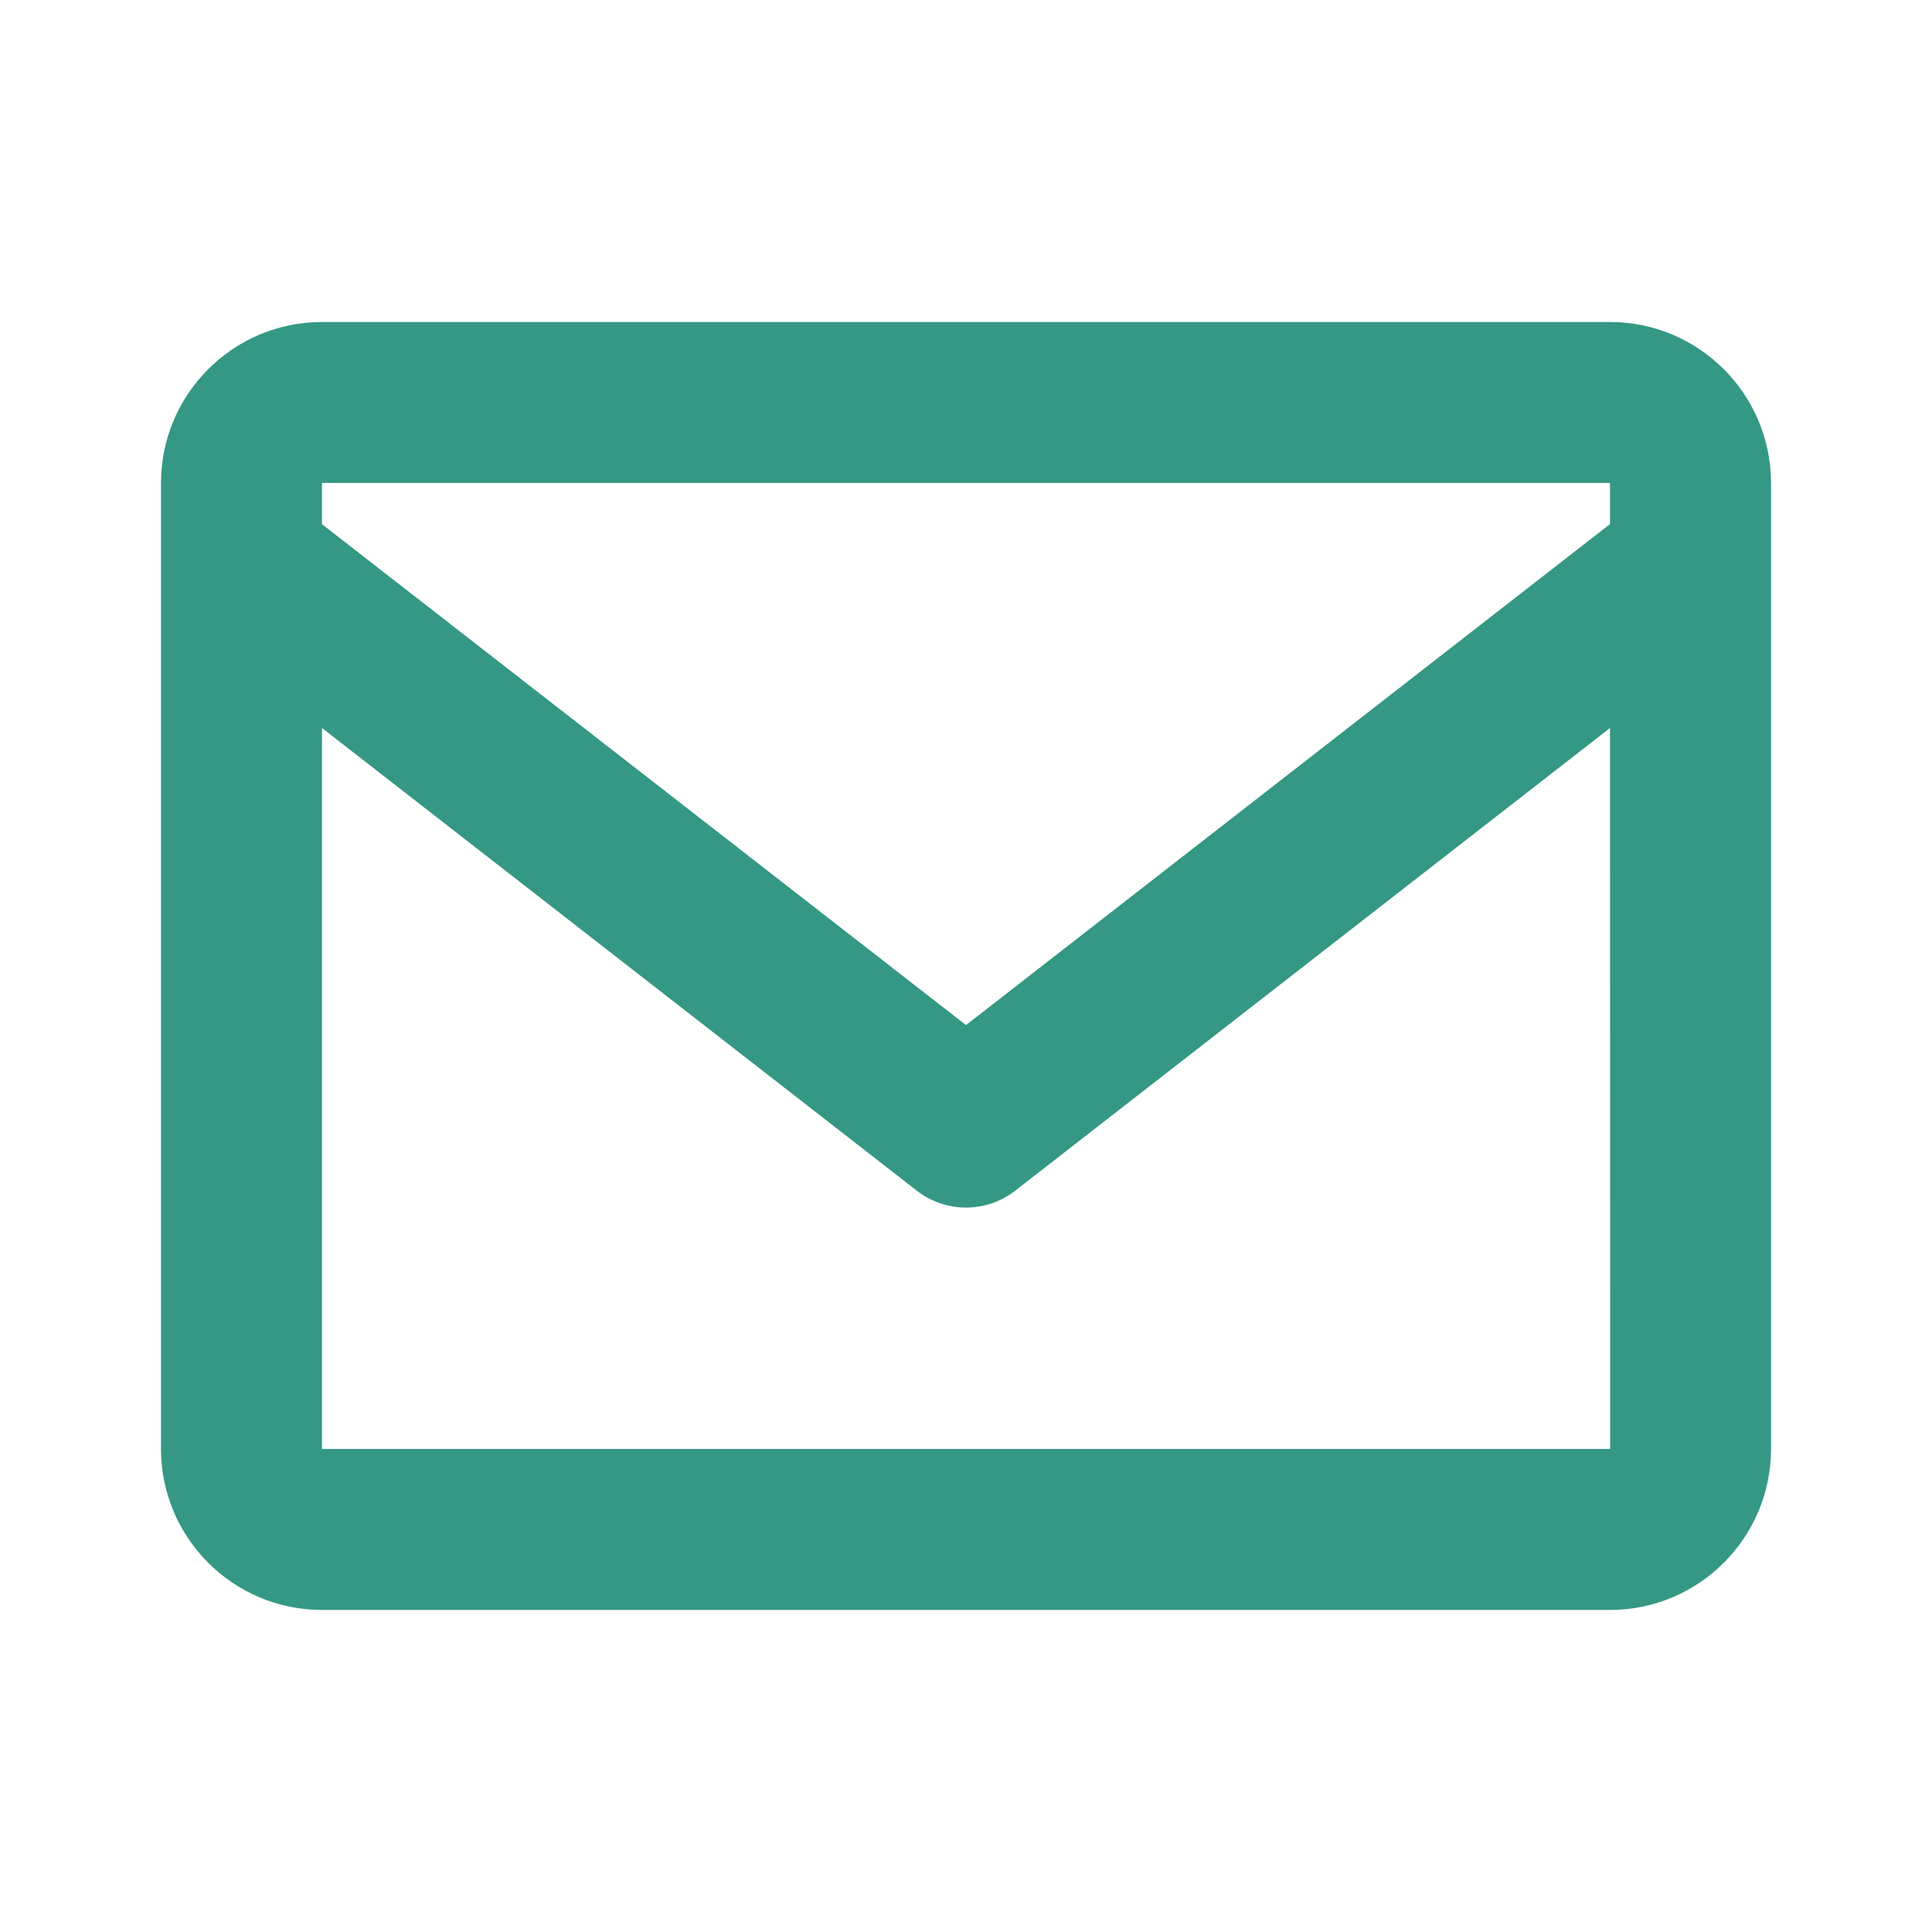 <svg width="48" height="48" viewBox="0 0 48 48" fill="none" xmlns="http://www.w3.org/2000/svg">
<path d="M40 8H8C5.794 8 4 9.794 4 11.999V35.999C4 38.206 5.794 39.999 8 39.999H40C42.206 39.999 44 38.206 44 35.999V11.999C44 9.794 42.206 8 40 8ZM40 11.999V13.021L24 25.468L8 13.024V11.999H40ZM8 35.999V18.087L22.772 29.578C23.122 29.853 23.555 30.002 24 30.002C24.445 30.002 24.878 29.853 25.228 29.578L40 18.087L40.004 35.999H8Z" fill="#349884"/>
</svg>
